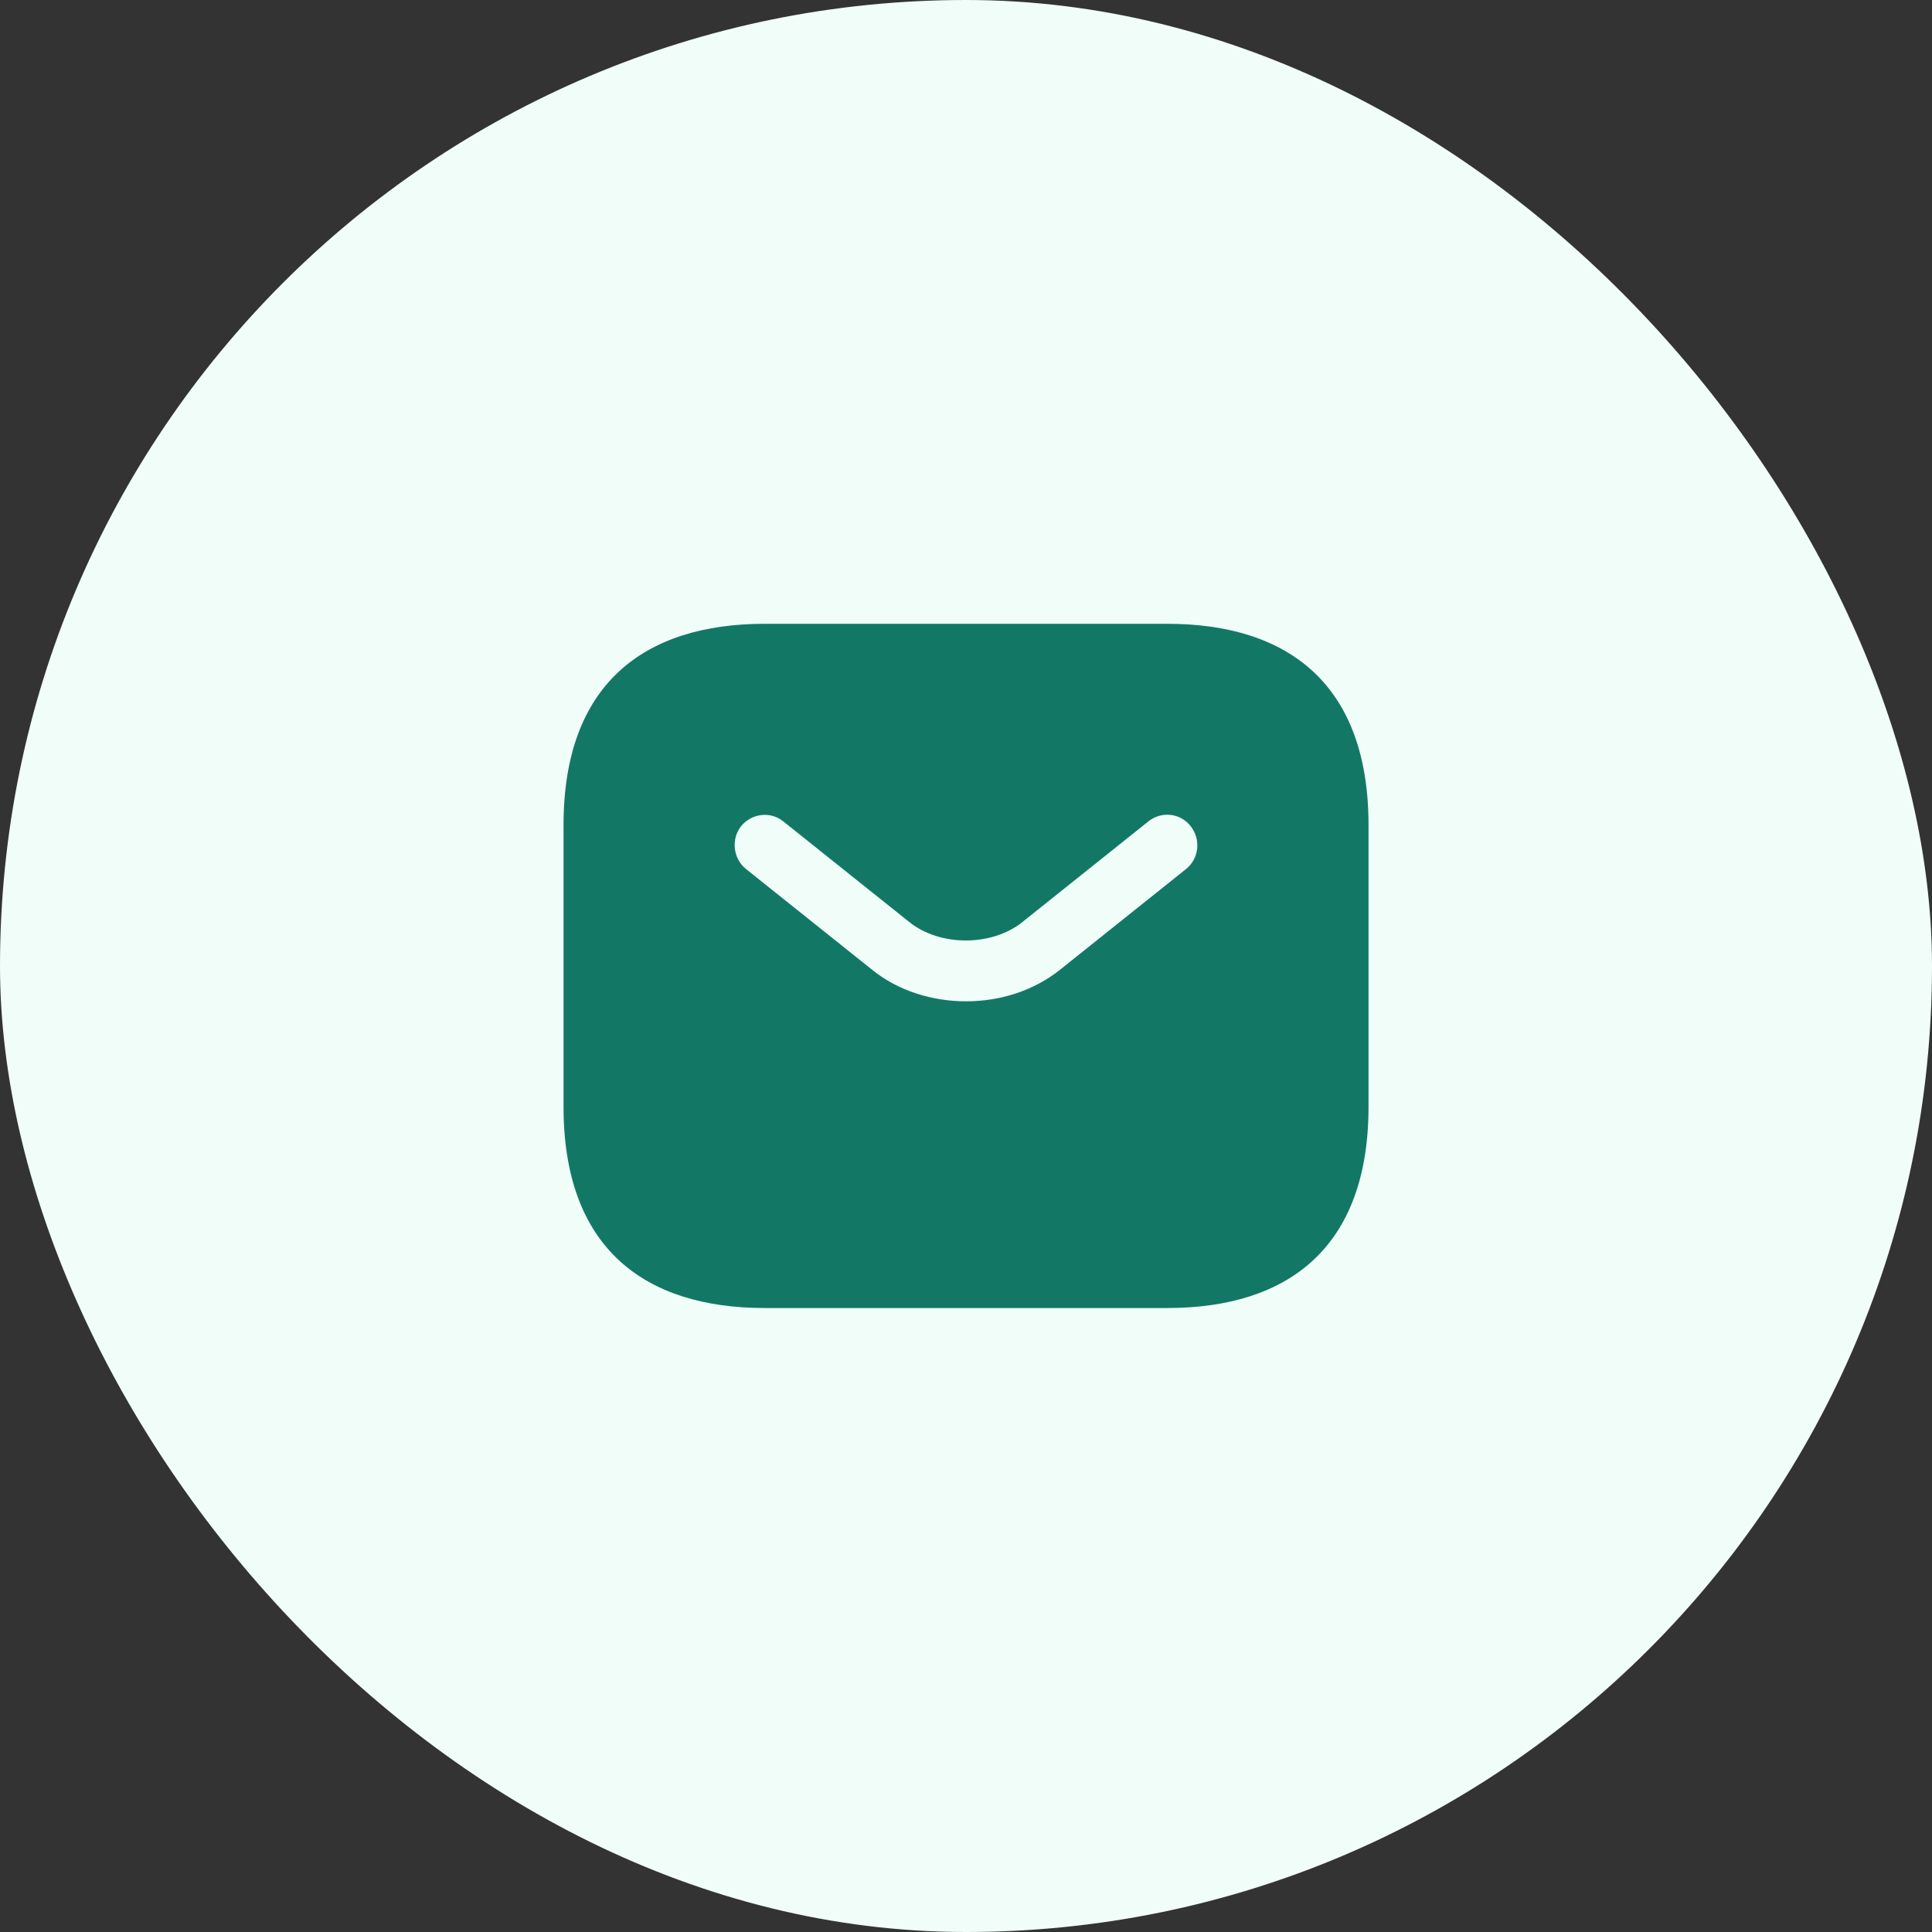 <svg width="32" height="32" viewBox="0 0 32 32" fill="none" xmlns="http://www.w3.org/2000/svg">
<rect x="0" y="0" width="32" height="32" fill="#333333" stroke="none"/>
<rect width="32" height="32" rx="16" fill="#F0FDF9"/>
<path d="M19.334 10.332H12.667C10.667 10.332 9.334 11.332 9.334 13.665V18.332C9.334 20.665 10.667 21.665 12.667 21.665H19.334C21.334 21.665 22.667 20.665 22.667 18.332V13.665C22.667 11.332 21.334 10.332 19.334 10.332ZM19.647 14.392L17.561 16.059C17.121 16.412 16.561 16.585 16.001 16.585C15.441 16.585 14.874 16.412 14.441 16.059L12.354 14.392C12.141 14.219 12.107 13.899 12.274 13.685C12.447 13.472 12.761 13.432 12.974 13.605L15.061 15.272C15.567 15.679 16.427 15.679 16.934 15.272L19.021 13.605C19.234 13.432 19.554 13.465 19.721 13.685C19.894 13.899 19.861 14.219 19.647 14.392Z" fill="#127865"/>
</svg>
